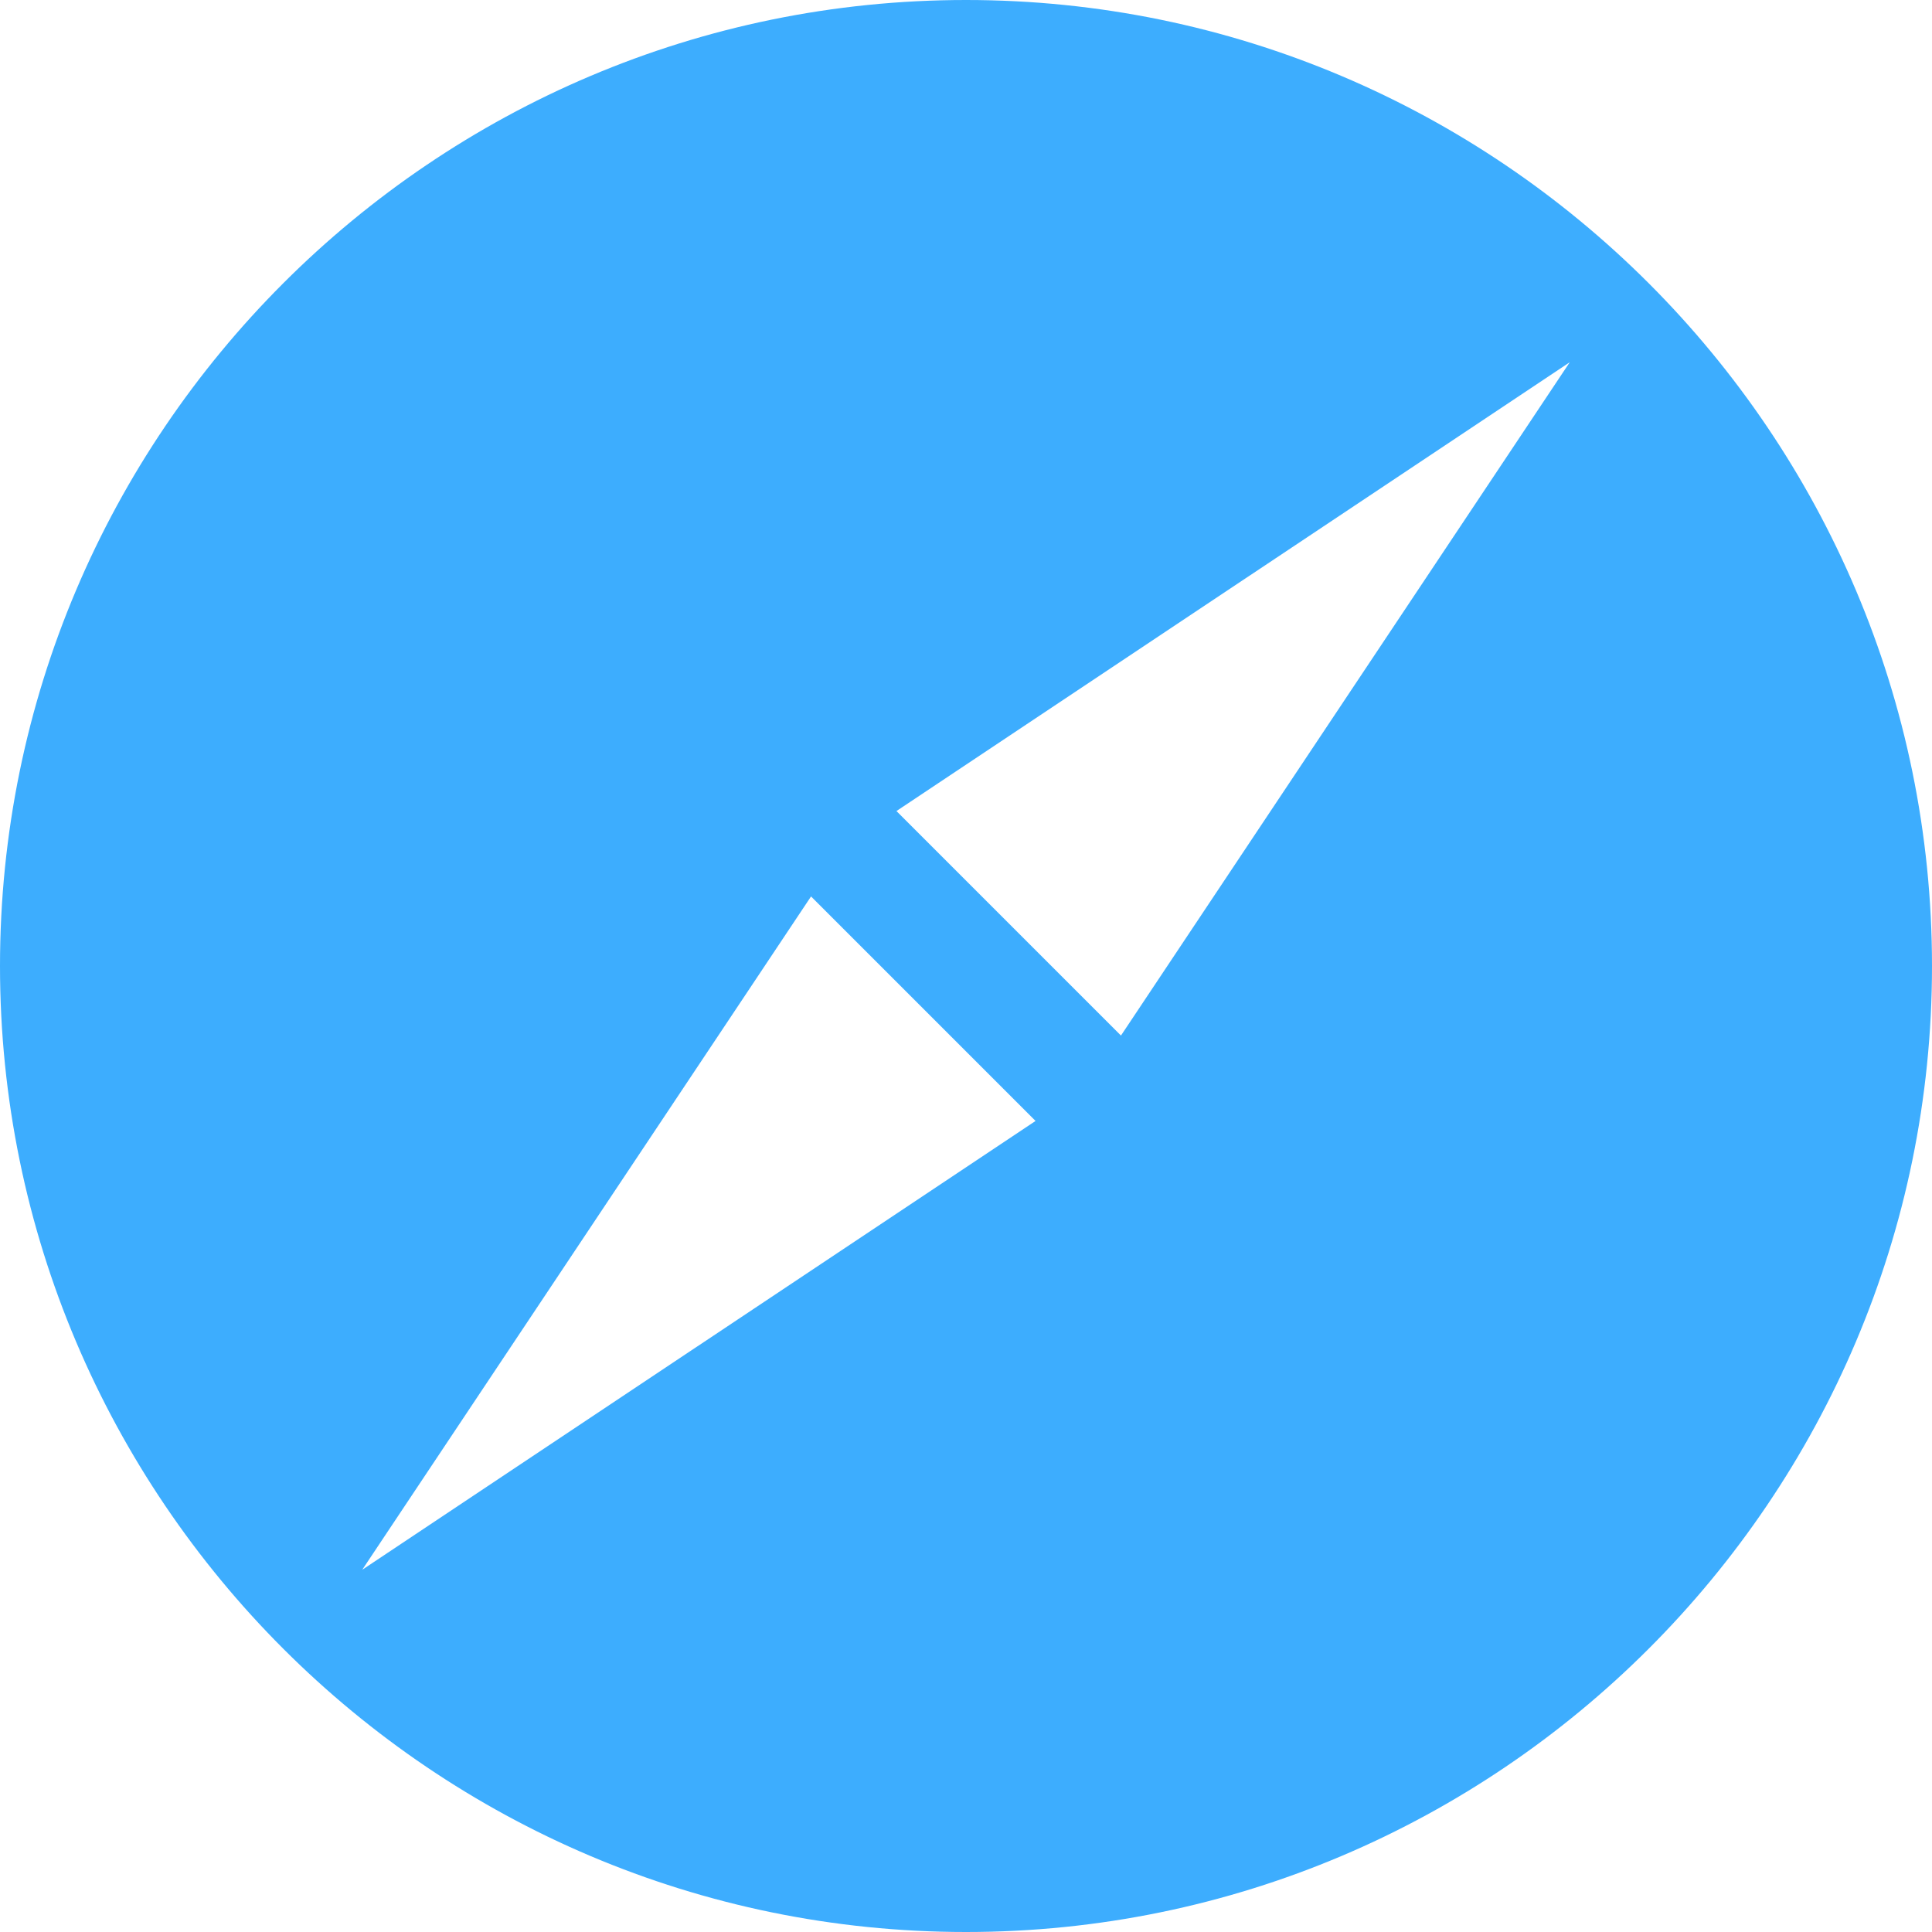 <svg width="24" height="24" fill="none" xmlns="http://www.w3.org/2000/svg"><path d="M12 0C5.383 0 0 5.383 0 12c0 6.616 5.383 12 12 12 6.616 0 12-5.384 12-12 0-6.617-5.384-12-12-12zM4.5 19.5l5.575-8.364 2.789 2.789L4.5 19.5zm9.425-6.636l-2.789-2.789L19.5 4.5l-5.575 8.364z" fill="#3DADFE"/></svg>